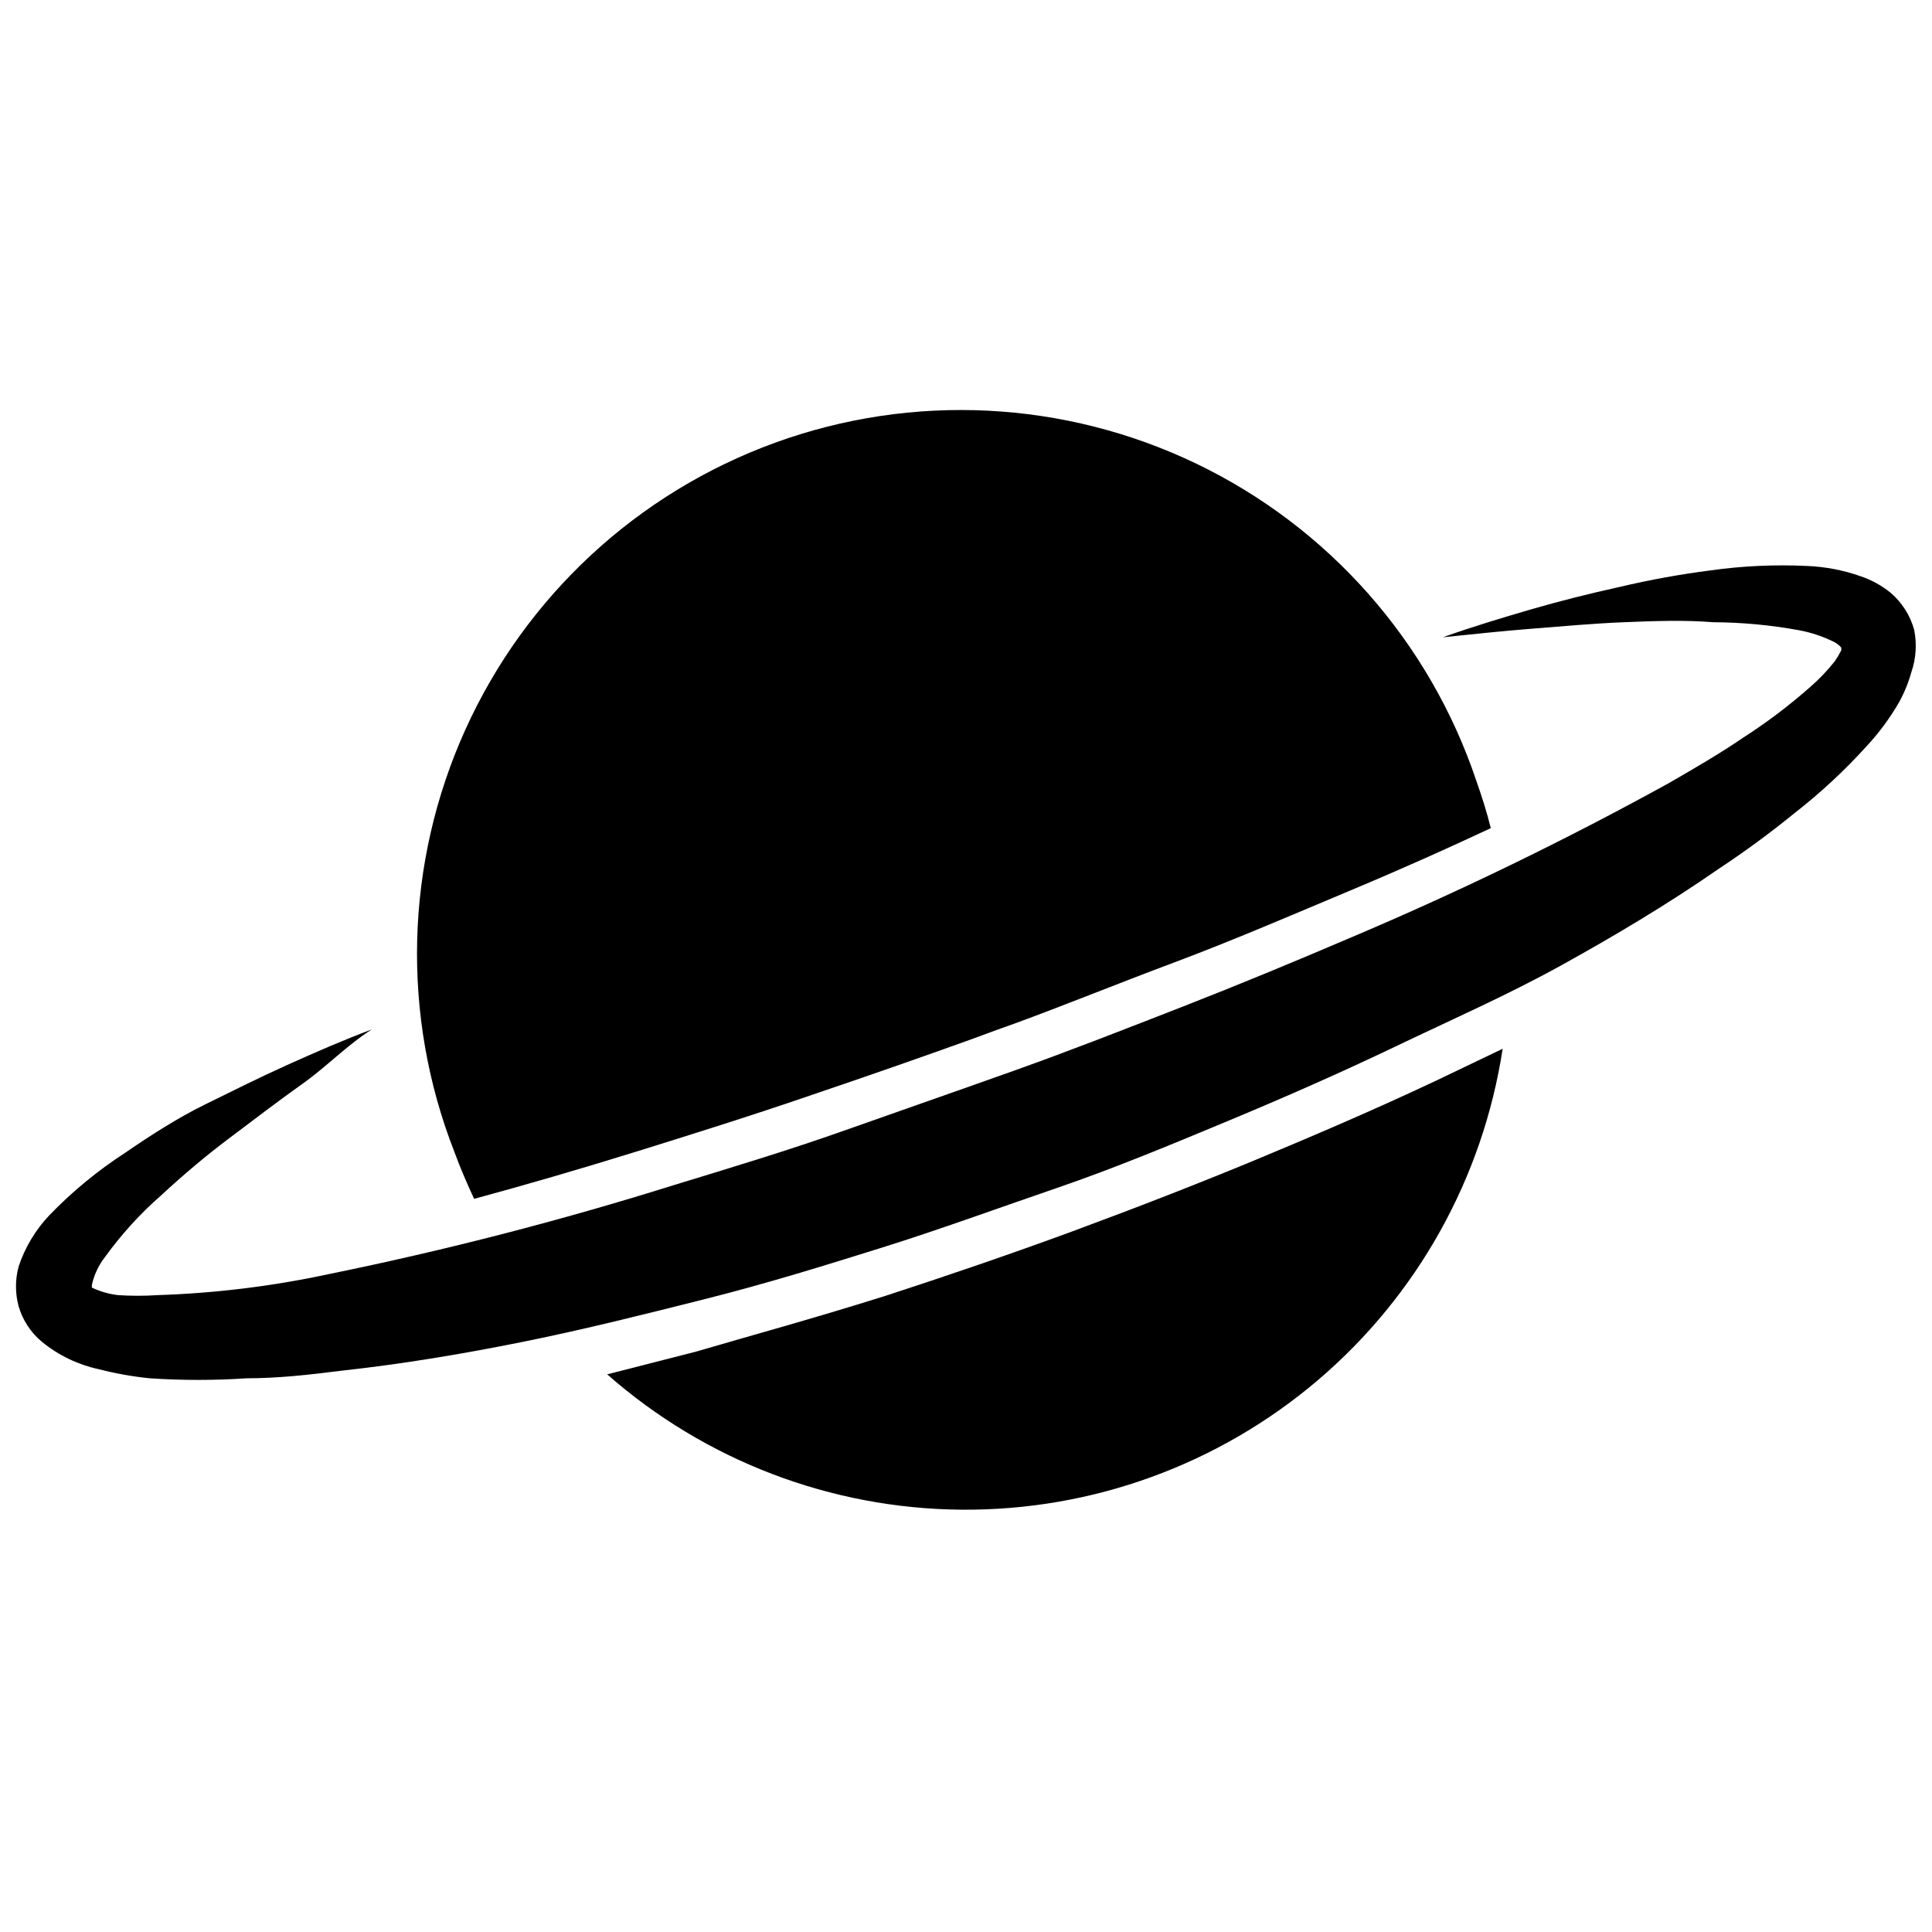 <?xml version="1.0" encoding="UTF-8"?>
<!-- Uploaded to: ICON Repo, www.iconrepo.com, Generator: ICON Repo Mixer Tools -->
<svg width="800px" height="800px" version="1.1" viewBox="144 144 512 512" xmlns="http://www.w3.org/2000/svg">
 <defs>
  <clipPath id="a">
   <path d="m148.09 293h503.81v217h-503.81z"/>
  </clipPath>
 </defs>
 <path d="m269.64 461.71c13.539-3.672 28.023-7.871 43.559-12.699 13.121-4.094 30.332-9.445 47.652-15.43 13.328-4.512 26.871-9.238 40.305-14.066l7.137-2.625 4.41-1.574c13.227-4.828 27.078-10.496 42.508-16.27 15.43-5.773 31.488-12.699 46.496-18.996 15.008-6.297 25.926-11.23 37.367-16.582-1.051-4.305-2.414-8.5-3.883-12.699-12.391-36.785-39.098-67.016-74.07-83.852-34.977-16.832-75.262-18.848-111.74-5.586-36.477 13.266-66.066 40.68-82.062 76.047-15.996 35.367-17.051 75.688-2.922 111.84 1.574 4.301 3.359 8.395 5.246 12.488z"/>
 <path d="m476.62 451.43c-14.695 6.086-30.543 12.281-48.703 18.996-16.582 6.086-33.168 11.754-49.332 17.004-20.047 6.297-35.582 10.496-50.277 14.801l-23.406 5.984 0.004-0.004c25.969 22.859 59.305 35.594 93.902 35.871 34.594 0.281 68.133-11.914 94.469-34.344 26.34-22.434 43.715-53.605 48.941-87.805l-17.527 8.398c-16.898 7.977-33.691 15.113-48.07 21.098z"/>
 <g clip-path="url(#a)">
  <path d="m651.27 310.89c-1.051-3.797-3.207-7.195-6.191-9.762-2.371-1.938-5.074-3.43-7.977-4.406-4.562-1.617-9.336-2.535-14.172-2.731-8.52-0.414-17.059-0.027-25.504 1.156-8.156 1.043-16.246 2.516-24.246 4.406-7.977 1.75-15.848 3.742-23.617 5.984-7.871 2.309-15.535 4.617-23.195 7.348 8.082-0.84 16.059-1.68 24.035-2.309 7.977-0.629 16.059-1.363 23.93-1.68 7.871-0.316 15.953-0.629 23.723 0 7.57 0.039 15.121 0.742 22.566 2.098 3.129 0.566 6.164 1.555 9.027 2.938 0.879 0.391 1.668 0.961 2.309 1.68v0 0.734c-0.496 0.984-1.055 1.93-1.68 2.836-1.977 2.516-4.191 4.836-6.613 6.926-5.531 4.883-11.426 9.34-17.633 13.332-6.297 4.305-13.016 8.188-19.734 12.07h0.004c-27.605 15.215-55.984 28.984-85.02 41.25-14.484 6.191-29.18 12.281-43.977 18.055-14.801 5.773-29.492 11.547-44.504 16.898-15.008 5.352-29.809 10.496-44.922 15.848-15.113 5.352-30.125 9.867-45.238 14.484-30.086 9.43-60.637 17.312-91.527 23.613-14.918 3.203-30.094 5.066-45.344 5.562-3.492 0.23-7 0.23-10.496 0-2.402-0.281-4.742-0.957-6.926-1.992v-0.734c0.598-2.676 1.781-5.184 3.465-7.348 4.328-6.008 9.328-11.5 14.902-16.375 5.773-5.352 11.859-10.496 18.156-15.219 6.297-4.723 12.699-9.656 19.207-14.273 6.512-4.617 11.863-10.285 18.477-14.484-7.559 2.832-15.008 6.086-22.461 9.445s-14.59 6.926-21.832 10.496-14.273 8.082-20.992 12.699c-7.371 4.769-14.168 10.367-20.258 16.691-3.648 3.871-6.406 8.492-8.082 13.539-0.926 3.438-0.926 7.059 0 10.496 1.07 3.699 3.227 6.988 6.191 9.445 4.363 3.562 9.508 6.043 15.012 7.242 4.445 1.141 8.973 1.949 13.539 2.414 8.562 0.574 17.152 0.574 25.715 0 8.398 0 16.688-0.945 24.98-1.996 16.375-1.785 32.645-4.512 48.703-7.766 16.059-3.254 31.488-7.137 47.758-11.23s31.488-8.816 46.918-13.645 30.859-10.496 46.184-15.742c15.324-5.246 30.438-11.547 45.555-17.844 15.113-6.297 29.914-12.805 44.609-19.836 14.688-7.035 29.277-13.438 43.34-21.203 14.066-7.766 28.551-16.375 41.984-25.715 6.996-4.617 13.715-9.551 20.152-14.801 6.871-5.352 13.262-11.285 19.105-17.738 3.297-3.547 6.184-7.457 8.605-11.652 1.391-2.523 2.481-5.199 3.254-7.977 1.238-3.609 1.492-7.488 0.734-11.23z"/>
 </g>
</svg>